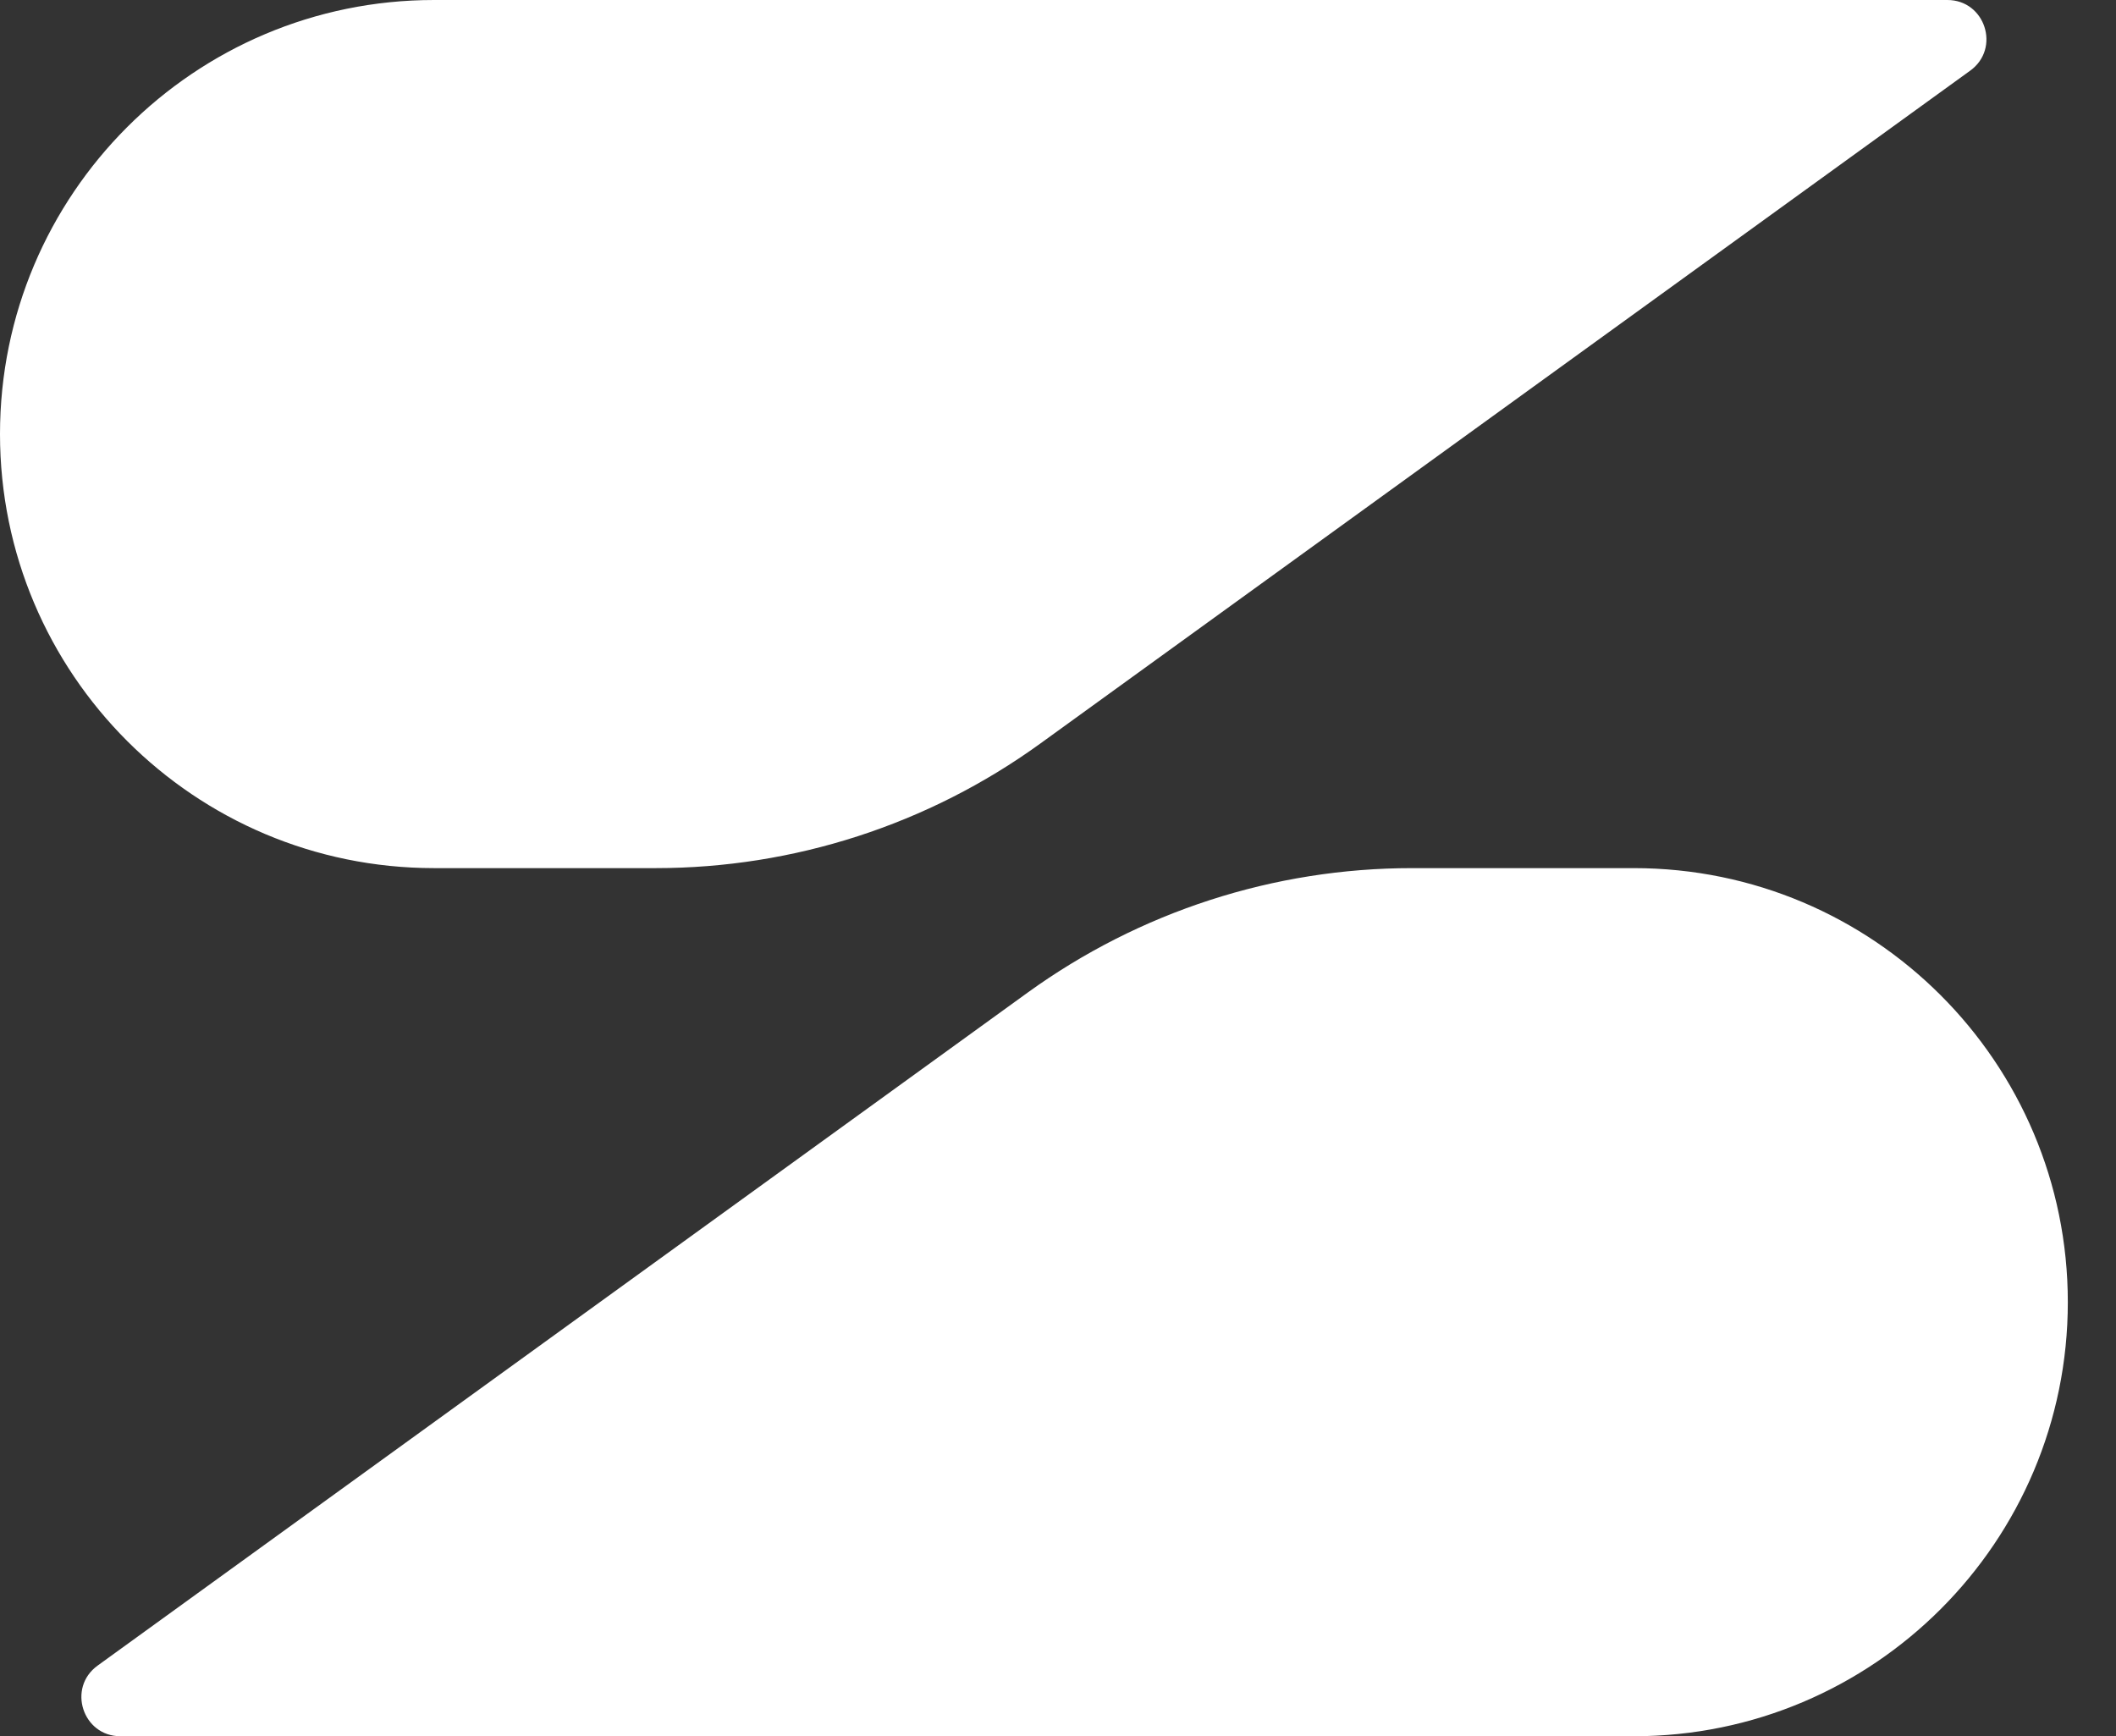 <svg width="39" height="32" viewBox="0 0 39 32" fill="none" xmlns="http://www.w3.org/2000/svg">
<rect x="0" y="0" width="39" height="32" fill="#333333" stroke="none"/>
<path d="M0 8C0 3.582 3.582 0 8 0H35.892C36.589 0 36.878 0.893 36.313 1.302L19.171 13.706C17.11 15.197 14.63 16 12.086 16H8C3.582 16 0 12.418 0 8Z" fill="white"/>
<path d="M38.112 24C38.112 28.418 34.531 32 30.112 32H2.22C1.523 32 1.234 31.107 1.799 30.698L18.941 18.294C21.003 16.803 23.482 16 26.026 16H30.112C34.531 16 38.112 19.582 38.112 24Z" fill="white"/>
</svg>

